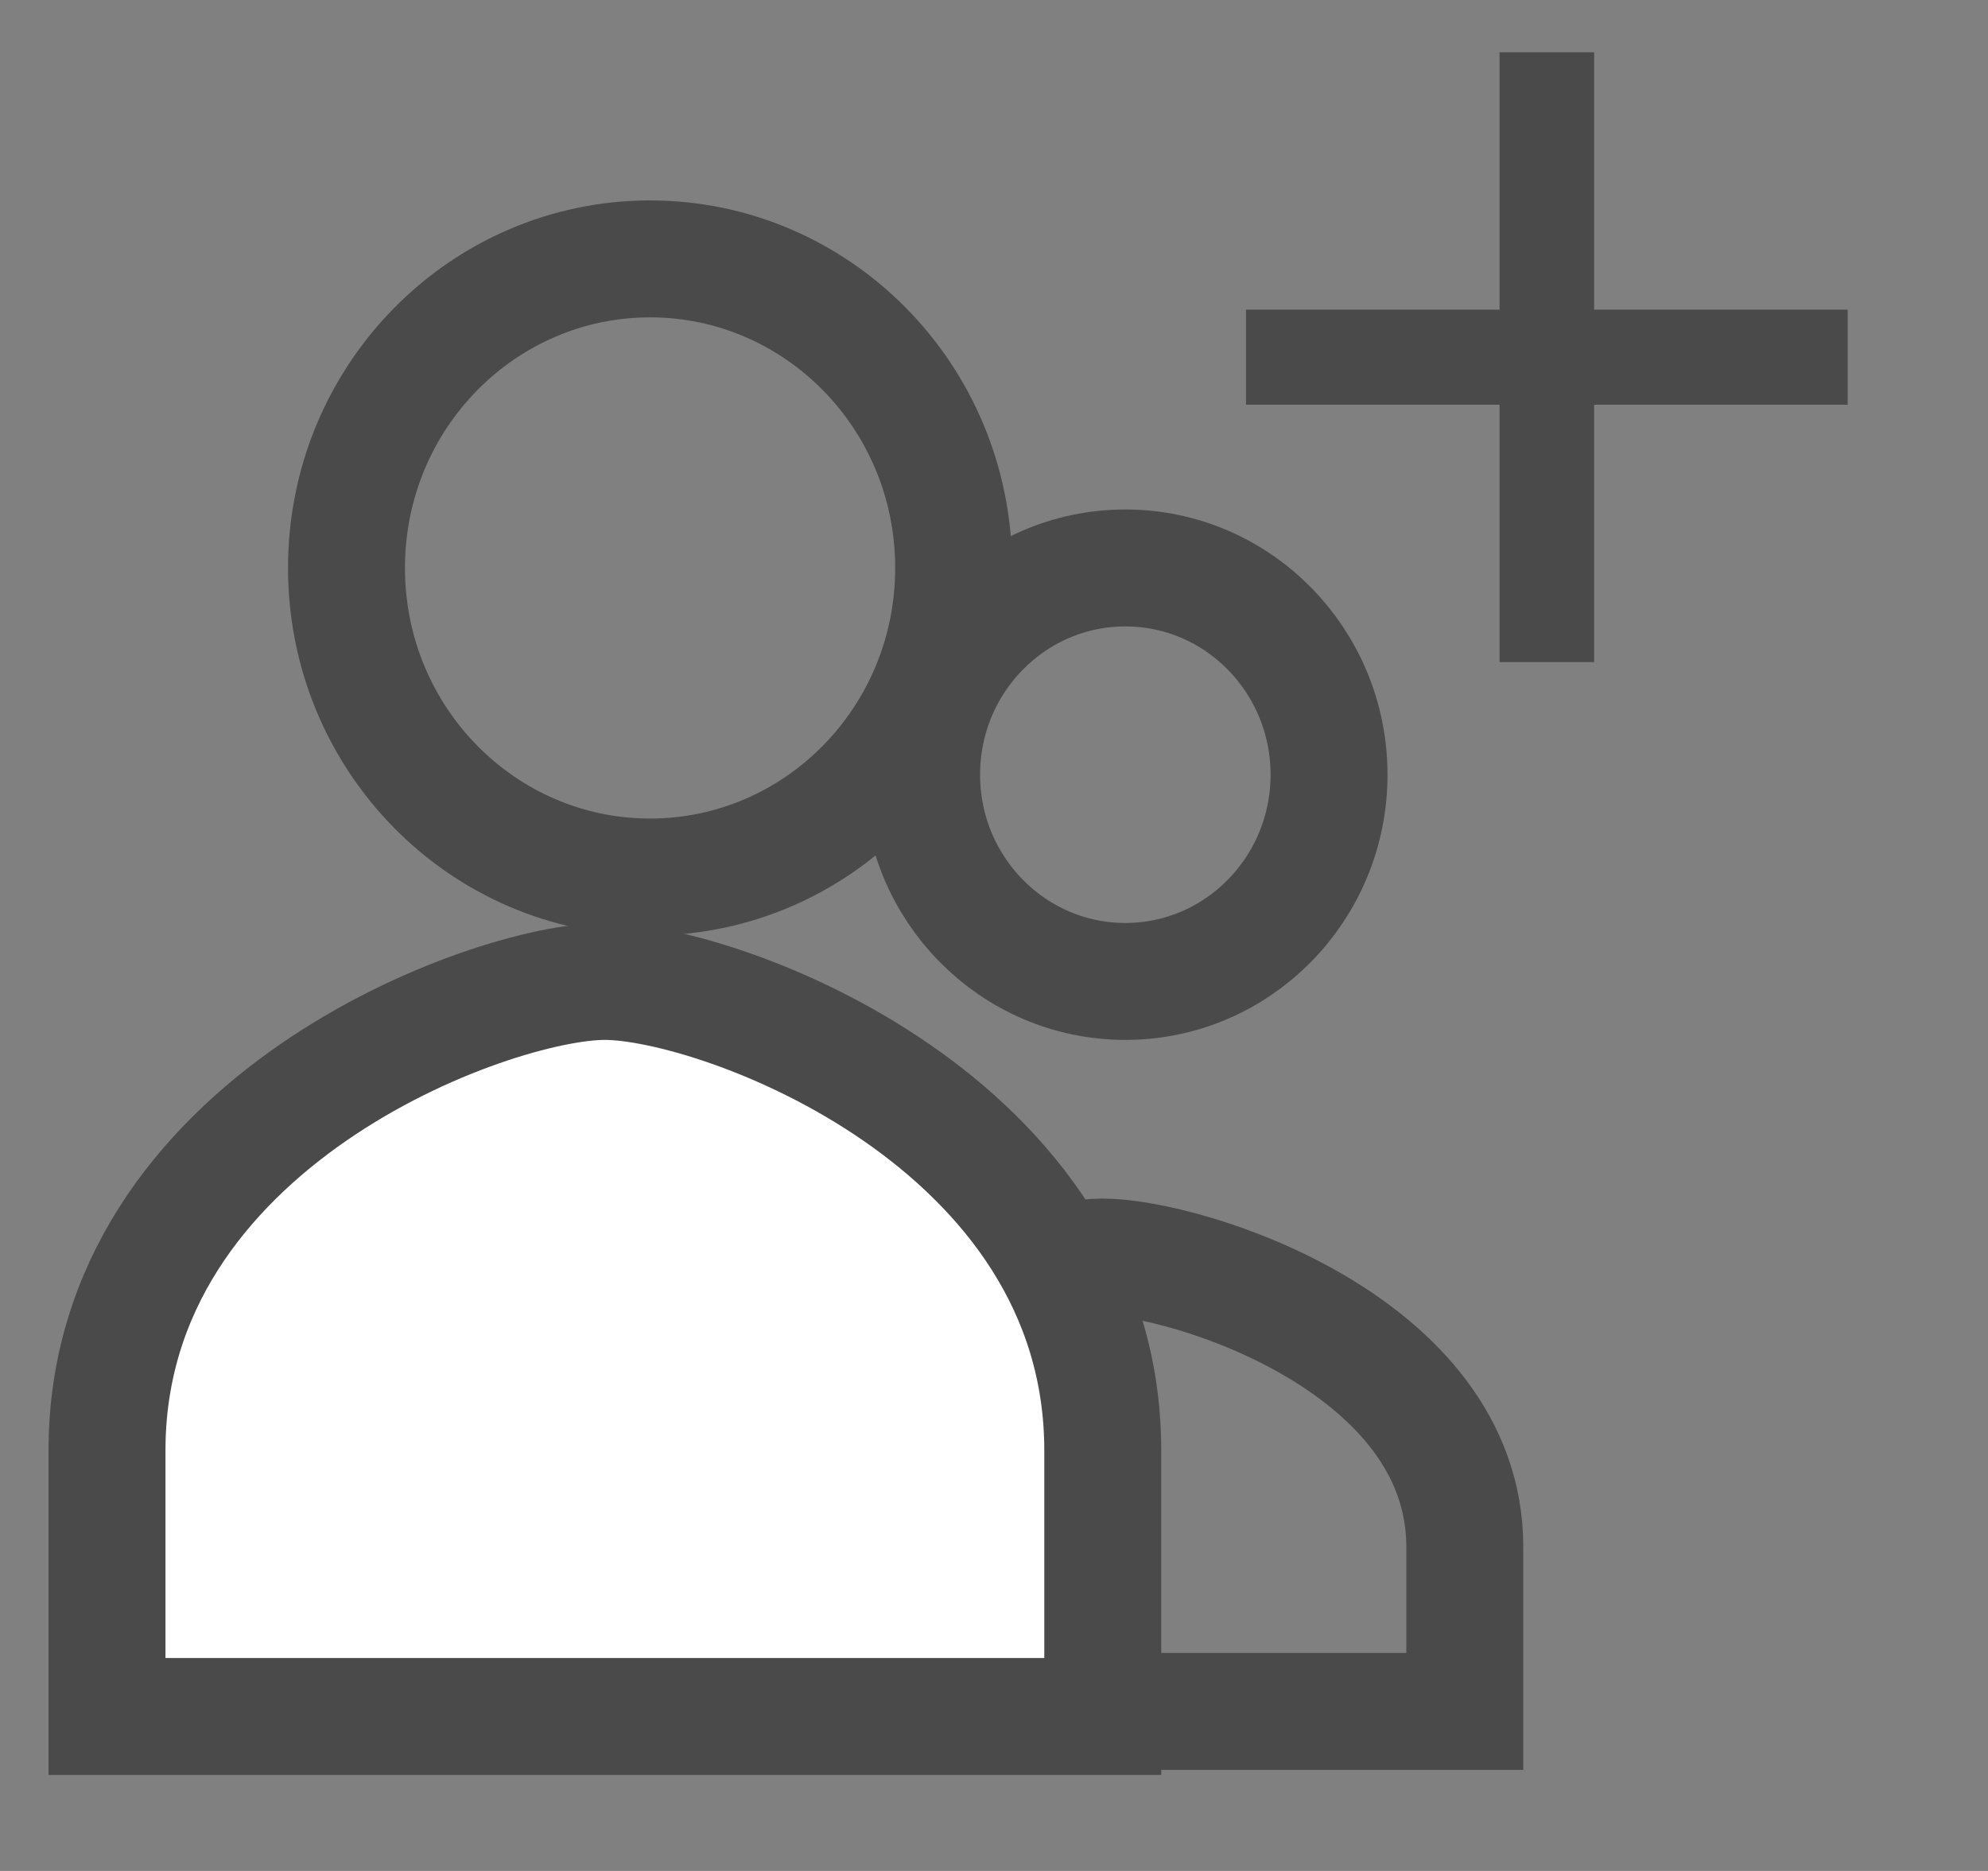 <svg width="17" height="16" viewBox="0 0 17 16" fill="none" xmlns="http://www.w3.org/2000/svg">
<rect x="0" y="0" width="17" height="16" fill="#808080" stroke="none"/>
<path d="M12.526 13.229C12.526 11.489 10.138 10.75 9.43 10.75C8.722 10.75 6.333 11.489 6.333 13.229C6.333 13.426 6.333 13.895 6.333 14.636H12.526C12.526 13.895 12.526 13.426 12.526 13.229Z" stroke="#4A4A4A"/>
<path d="M11.365 6.625C11.365 7.601 10.585 8.393 9.623 8.393C8.661 8.393 7.881 7.601 7.881 6.625C7.881 5.649 8.661 4.857 9.623 4.857C10.585 4.857 11.365 5.649 11.365 6.625Z" stroke="#4A4A4A"/>
<path d="M9.43 12.404C9.43 9.589 6.146 8.393 5.172 8.393C4.199 8.393 0.915 9.589 0.915 12.404C0.915 12.722 0.915 13.481 0.915 14.679H9.43C9.43 13.481 9.43 12.722 9.43 12.404Z" fill="white" stroke="#4A4A4A"/>
<path d="M8.155 4.857C8.155 6.324 6.986 7.5 5.559 7.5C4.132 7.5 2.963 6.324 2.963 4.857C2.963 3.39 4.132 2.214 5.559 2.214C6.986 2.214 8.155 3.39 8.155 4.857Z" stroke="#4A4A4A"/>
<path fill-rule="evenodd" clip-rule="evenodd" d="M13.382 2.898H15.55V3.211H13.382V5.412H13.073V3.211H10.905V2.898H13.073V0.697H13.382V2.898Z" fill="#4A4A4A" stroke="#4A4A4A" stroke-width="0.5"/>
</svg>
